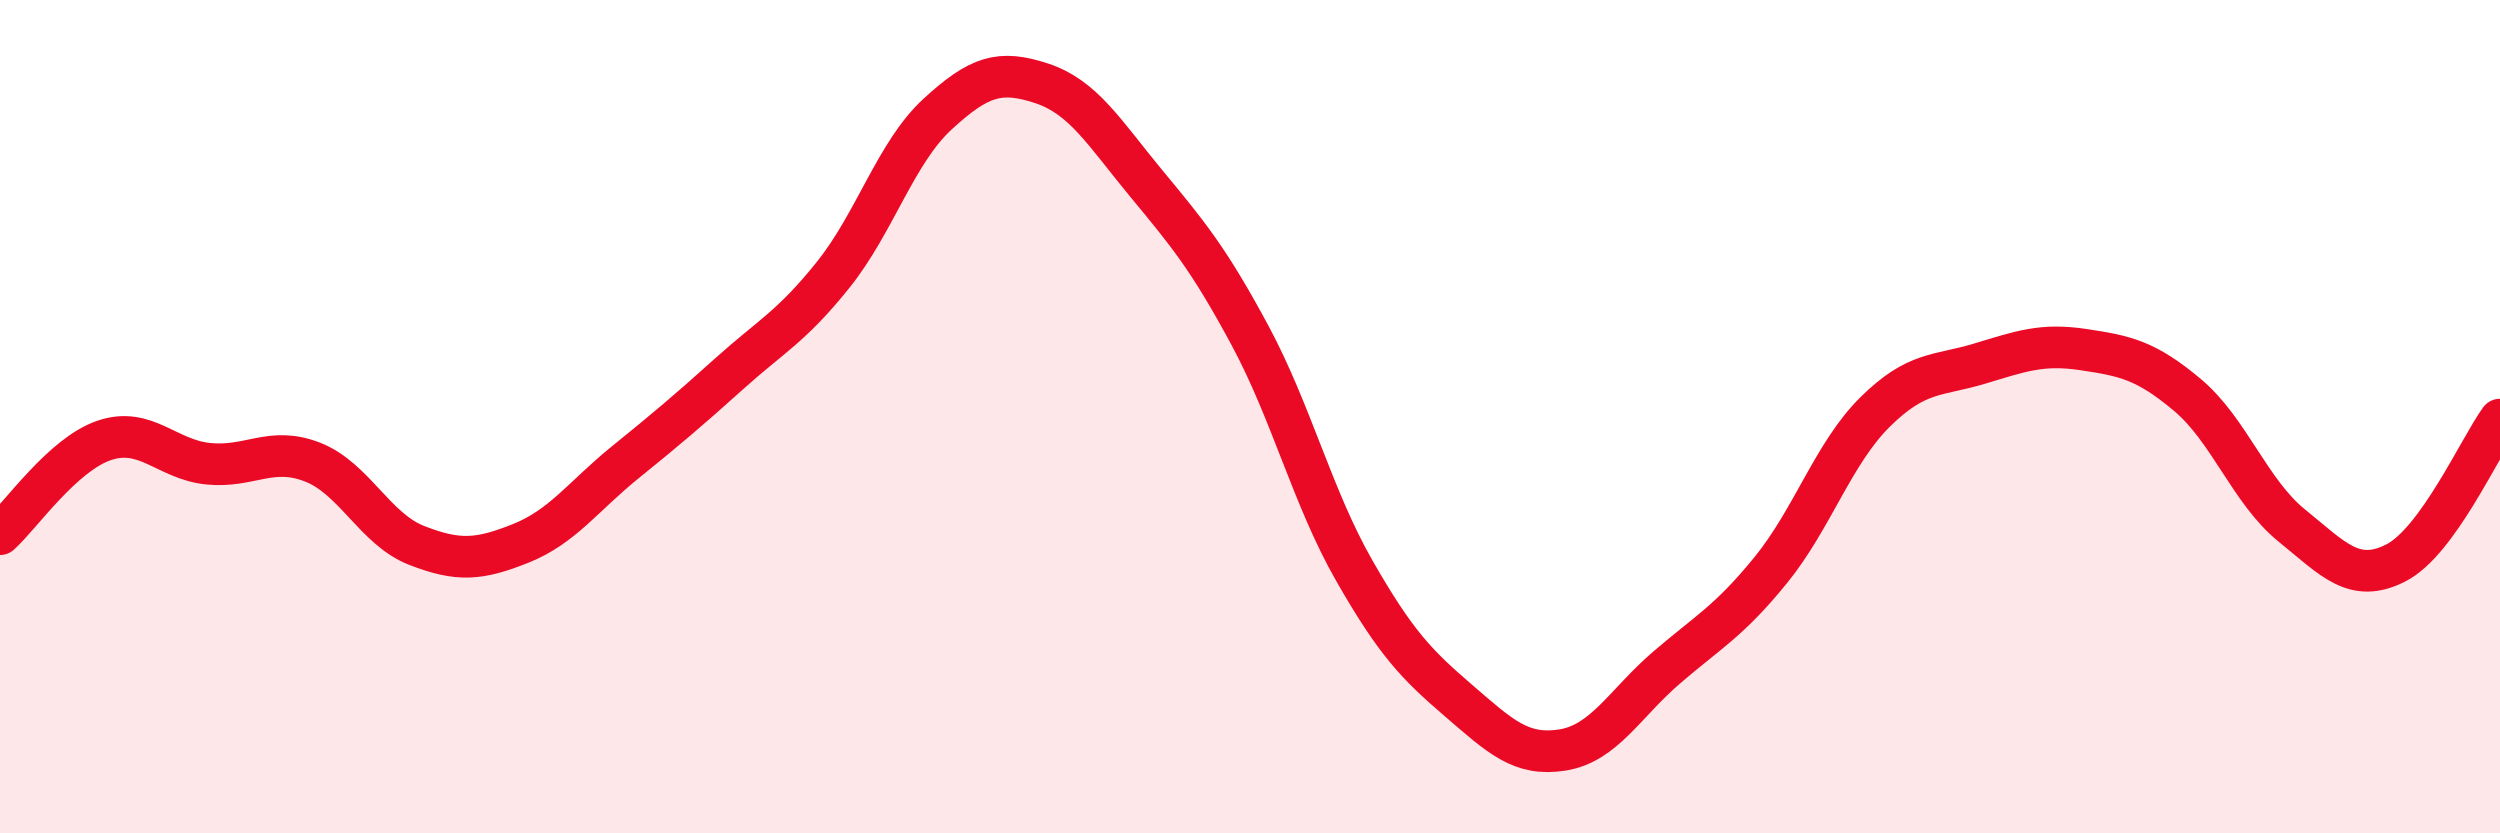 
    <svg width="60" height="20" viewBox="0 0 60 20" xmlns="http://www.w3.org/2000/svg">
      <path
        d="M 0,12.82 C 0.5,12.37 1.5,10.91 2.5,10.57 C 3.5,10.23 4,11.03 5,11.13 C 6,11.23 6.5,10.7 7.5,11.09 C 8.5,11.48 9,12.7 10,13.09 C 11,13.48 11.5,13.44 12.5,13.04 C 13.5,12.64 14,11.91 15,11.1 C 16,10.29 16.5,9.87 17.5,8.97 C 18.5,8.07 19,7.84 20,6.59 C 21,5.34 21.5,3.66 22.5,2.74 C 23.5,1.82 24,1.67 25,2 C 26,2.33 26.5,3.18 27.5,4.39 C 28.5,5.6 29,6.19 30,8.05 C 31,9.91 31.5,11.94 32.5,13.69 C 33.5,15.44 34,15.95 35,16.81 C 36,17.67 36.5,18.16 37.5,18 C 38.5,17.84 39,16.88 40,16.02 C 41,15.16 41.5,14.91 42.5,13.68 C 43.5,12.45 44,10.88 45,9.89 C 46,8.9 46.5,9.03 47.5,8.73 C 48.5,8.43 49,8.24 50,8.39 C 51,8.54 51.5,8.64 52.5,9.48 C 53.5,10.32 54,11.8 55,12.61 C 56,13.42 56.5,14.02 57.5,13.51 C 58.5,13 59.5,10.76 60,10.07L60 20L0 20Z"
        fill="#EB0A25"
        opacity="0.1"
        stroke-linecap="round"
        stroke-linejoin="round"
      />
      <path
        d="M 0,12.82 C 0.5,12.37 1.5,10.91 2.5,10.57 C 3.5,10.23 4,11.03 5,11.13 C 6,11.23 6.5,10.7 7.5,11.09 C 8.5,11.48 9,12.7 10,13.09 C 11,13.48 11.5,13.44 12.5,13.04 C 13.5,12.64 14,11.91 15,11.1 C 16,10.29 16.5,9.87 17.5,8.97 C 18.5,8.07 19,7.84 20,6.59 C 21,5.34 21.5,3.66 22.5,2.74 C 23.5,1.82 24,1.67 25,2 C 26,2.33 26.5,3.18 27.5,4.39 C 28.5,5.6 29,6.19 30,8.05 C 31,9.91 31.5,11.94 32.5,13.69 C 33.5,15.44 34,15.95 35,16.81 C 36,17.67 36.5,18.16 37.5,18 C 38.5,17.84 39,16.88 40,16.02 C 41,15.16 41.5,14.91 42.5,13.68 C 43.5,12.45 44,10.88 45,9.89 C 46,8.9 46.5,9.03 47.5,8.73 C 48.5,8.43 49,8.24 50,8.39 C 51,8.54 51.5,8.64 52.5,9.48 C 53.5,10.32 54,11.8 55,12.61 C 56,13.42 56.5,14.02 57.5,13.51 C 58.5,13 59.5,10.76 60,10.07"
        stroke="#EB0A25"
        stroke-width="1"
        fill="none"
        stroke-linecap="round"
        stroke-linejoin="round"
      />
    </svg>
  